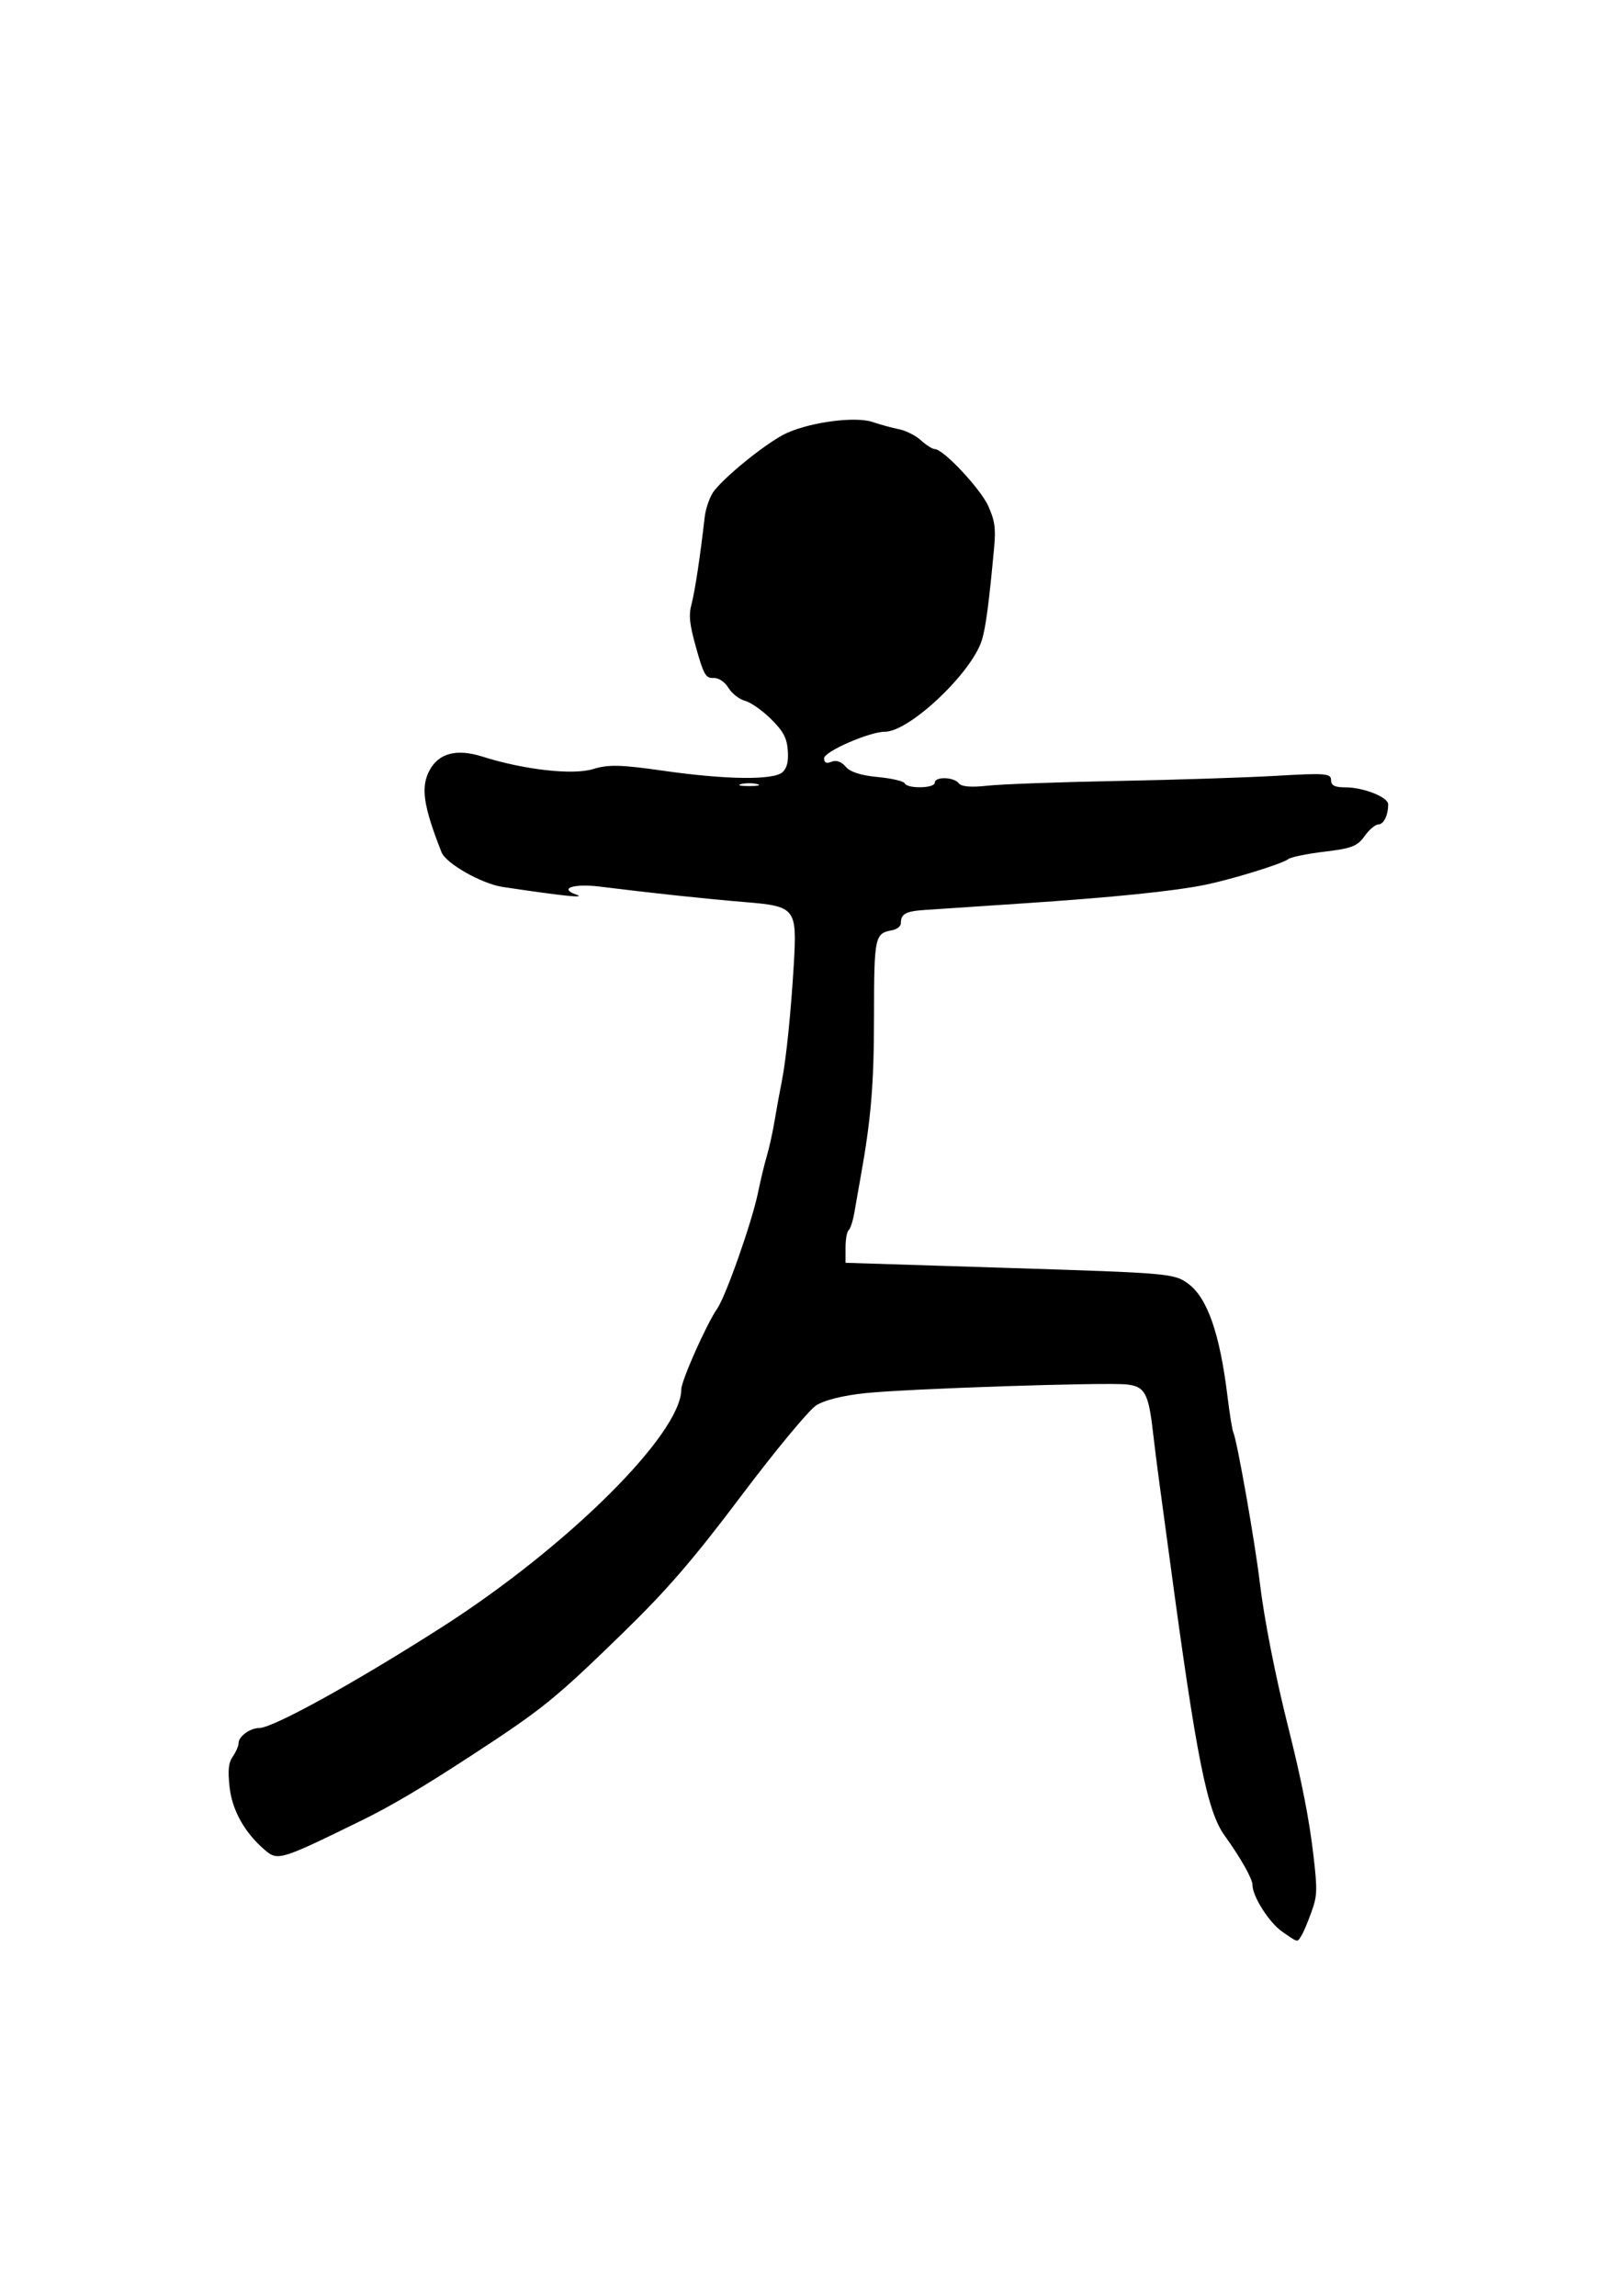 <?xml version="1.0" encoding="UTF-8" standalone="no"?>
<svg
   xmlns:dc="http://purl.org/dc/elements/1.1/"
   xmlns:cc="http://creativecommons.org/ns#"
   xmlns:rdf="http://www.w3.org/1999/02/22-rdf-syntax-ns#"
   xmlns:svg="http://www.w3.org/2000/svg"
   xmlns="http://www.w3.org/2000/svg"
   xmlns:sodipodi="http://sodipodi.sourceforge.net/DTD/sodipodi-0.dtd"
   xmlns:inkscape="http://www.inkscape.org/namespaces/inkscape"
   width="210mm"
   height="297mm"
   viewBox="0 0 210 297"
   version="1.1"
   id="svg8"
   inkscape:version="1.0.2 (e86c870879, 2021-01-15)"
   sodipodi:docname="stick-figure-warrior-ii.svg">
  <defs
     id="defs2" />
  <sodipodi:namedview
     id="base"
     pagecolor="#ffffff"
     bordercolor="#666666"
     borderopacity="1.0"
     inkscape:pageopacity="0.0"
     inkscape:pageshadow="2"
     inkscape:zoom="0.35"
     inkscape:cx="-30"
     inkscape:cy="560"
     inkscape:document-units="mm"
     inkscape:current-layer="layer1"
     inkscape:document-rotation="0"
     showgrid="false"
     inkscape:window-width="1366"
     inkscape:window-height="699"
     inkscape:window-x="0"
     inkscape:window-y="32"
     inkscape:window-maximized="1" />
  <g
     inkscape:label="Layer 1"
     inkscape:groupmode="layer"
     id="layer1">
    <path
       style="fill:#000000;stroke-width:0.526"
       d="m 168.411,250.379 c 0.252,-0.412 0.83,-1.786 1.285,-3.054 0.743,-2.072 0.77,-2.798 0.263,-7.194 -0.545,-4.729 -1.521,-9.707 -3.249,-16.579 -1.704,-6.777 -3.136,-14.061 -3.713,-18.884 -0.629,-5.262 -2.94,-18.358 -3.416,-19.357 -0.137,-0.287 -0.477,-2.388 -0.756,-4.67 -0.999,-8.164 -2.611,-12.768 -5.109,-14.59 -1.795,-1.309 -2.415,-1.363 -23.079,-2.017 l -21.235,-0.671 v -1.943 c 0,-1.068 0.181,-2.088 0.402,-2.265 0.221,-0.177 0.554,-1.205 0.74,-2.283 0.186,-1.078 0.532,-3.04 0.769,-4.359 1.403,-7.813 1.767,-12.131 1.775,-21.058 0.011,-10.282 0.099,-10.708 2.319,-11.106 0.635,-0.114 1.155,-0.522 1.155,-0.907 0,-1.22 0.597,-1.552 3.102,-1.725 1.343,-0.093 7.014,-0.471 12.603,-0.842 11.521,-0.763 19.505,-1.573 23.558,-2.388 3.517,-0.708 10.111,-2.741 10.873,-3.352 0.319,-0.256 2.425,-0.687 4.679,-0.957 3.526,-0.422 4.249,-0.703 5.181,-2.008 0.596,-0.835 1.401,-1.517 1.789,-1.517 0.689,0 1.267,-1.186 1.267,-2.601 0,-0.927 -3.197,-2.195 -5.536,-2.195 -1.388,0 -1.855,-0.24 -1.855,-0.954 0,-0.849 -0.777,-0.909 -7.044,-0.541 -3.874,0.227 -13.176,0.529 -20.671,0.671 -7.495,0.141 -15.046,0.418 -16.781,0.614 -2.064,0.233 -3.333,0.124 -3.672,-0.316 -0.642,-0.834 -3.105,-0.891 -3.105,-0.073 0,0.732 -3.542,0.807 -3.887,0.082 -0.136,-0.285 -1.712,-0.654 -3.504,-0.82 -2.171,-0.202 -3.55,-0.646 -4.136,-1.335 -0.559,-0.657 -1.227,-0.889 -1.836,-0.638 -0.66,0.272 -0.957,0.131 -0.957,-0.453 0,-0.867 5.872,-3.43 7.858,-3.43 3.169,0 11.193,-7.562 12.547,-11.826 0.499,-1.57 0.938,-4.871 1.589,-11.948 0.234,-2.538 0.102,-3.504 -0.738,-5.395 -0.997,-2.245 -5.826,-7.399 -6.933,-7.399 -0.305,0 -1.106,-0.505 -1.78,-1.123 -0.674,-0.618 -1.954,-1.267 -2.843,-1.443 -0.889,-0.176 -2.434,-0.598 -3.433,-0.937 -2.18,-0.74 -7.795,-0.029 -11.033,1.398 -2.276,1.003 -7.597,5.209 -9.417,7.444 -0.56,0.688 -1.133,2.263 -1.273,3.5 -0.564,4.987 -1.254,9.54 -1.702,11.243 -0.383,1.453 -0.264,2.547 0.617,5.695 0.95,3.392 1.237,3.889 2.22,3.835 0.659,-0.036 1.465,0.493 1.937,1.27 0.444,0.733 1.406,1.488 2.138,1.677 0.732,0.19 2.245,1.248 3.363,2.352 1.591,1.571 2.065,2.451 2.184,4.053 0.106,1.431 -0.094,2.28 -0.666,2.822 -1.124,1.067 -7.306,0.996 -15.478,-0.178 -5.447,-0.782 -7.07,-0.821 -9.021,-0.218 -2.632,0.814 -8.924,0.108 -14.361,-1.611 -3.31,-1.046 -5.623,-0.448 -6.817,1.763 -1.177,2.18 -0.825,4.601 1.54,10.611 0.577,1.467 5.193,4.083 7.928,4.494 7.862,1.181 10.97,1.501 9.469,0.975 -2.257,-0.79 -0.279,-1.441 3.099,-1.019 6.683,0.834 13.859,1.599 18.831,2.008 6.461,0.531 6.677,0.805 6.261,7.929 -0.367,6.272 -1,12.456 -1.567,15.287 -0.264,1.319 -0.682,3.612 -0.93,5.096 -0.248,1.484 -0.694,3.507 -0.991,4.496 -0.297,0.989 -0.817,3.147 -1.155,4.796 -0.771,3.763 -4.162,13.392 -5.277,14.987 -1.357,1.942 -4.644,9.327 -4.644,10.435 0,5.756 -14.734,20.383 -31.015,30.788 -11.26,7.196 -21.834,13.031 -23.617,13.031 -1.156,0 -2.646,1.082 -2.646,1.922 0,0.375 -0.333,1.159 -0.74,1.742 -0.569,0.817 -0.669,1.725 -0.432,3.944 0.325,3.037 1.967,5.96 4.603,8.198 1.647,1.397 2.002,1.287 12.62,-3.92 3.695,-1.812 7.767,-4.222 13.973,-8.271 9.339,-6.092 10.848,-7.312 19.632,-15.855 5.763,-5.605 9.15,-9.527 15.378,-17.8 4.393,-5.836 8.758,-11.103 9.7,-11.705 1.06,-0.677 3.474,-1.279 6.332,-1.579 5.505,-0.578 31.032,-1.427 33.845,-1.126 2.324,0.249 2.818,1.132 3.381,6.04 0.211,1.838 0.588,4.825 0.837,6.638 0.25,1.813 0.871,6.399 1.381,10.191 3.424,25.45 4.797,32.34 7.077,35.504 2.078,2.884 3.597,5.576 3.597,6.375 0,1.486 2.158,4.873 3.854,6.048 2.098,1.453 1.922,1.419 2.495,0.481 z M 95.891,101.434 c 0.572,-0.143 1.507,-0.143 2.079,0 0.572,0.143 0.104,0.26 -1.039,0.26 -1.143,0 -1.611,-0.117 -1.039,-0.26 z"
       id="path92" />
  </g>
</svg>
